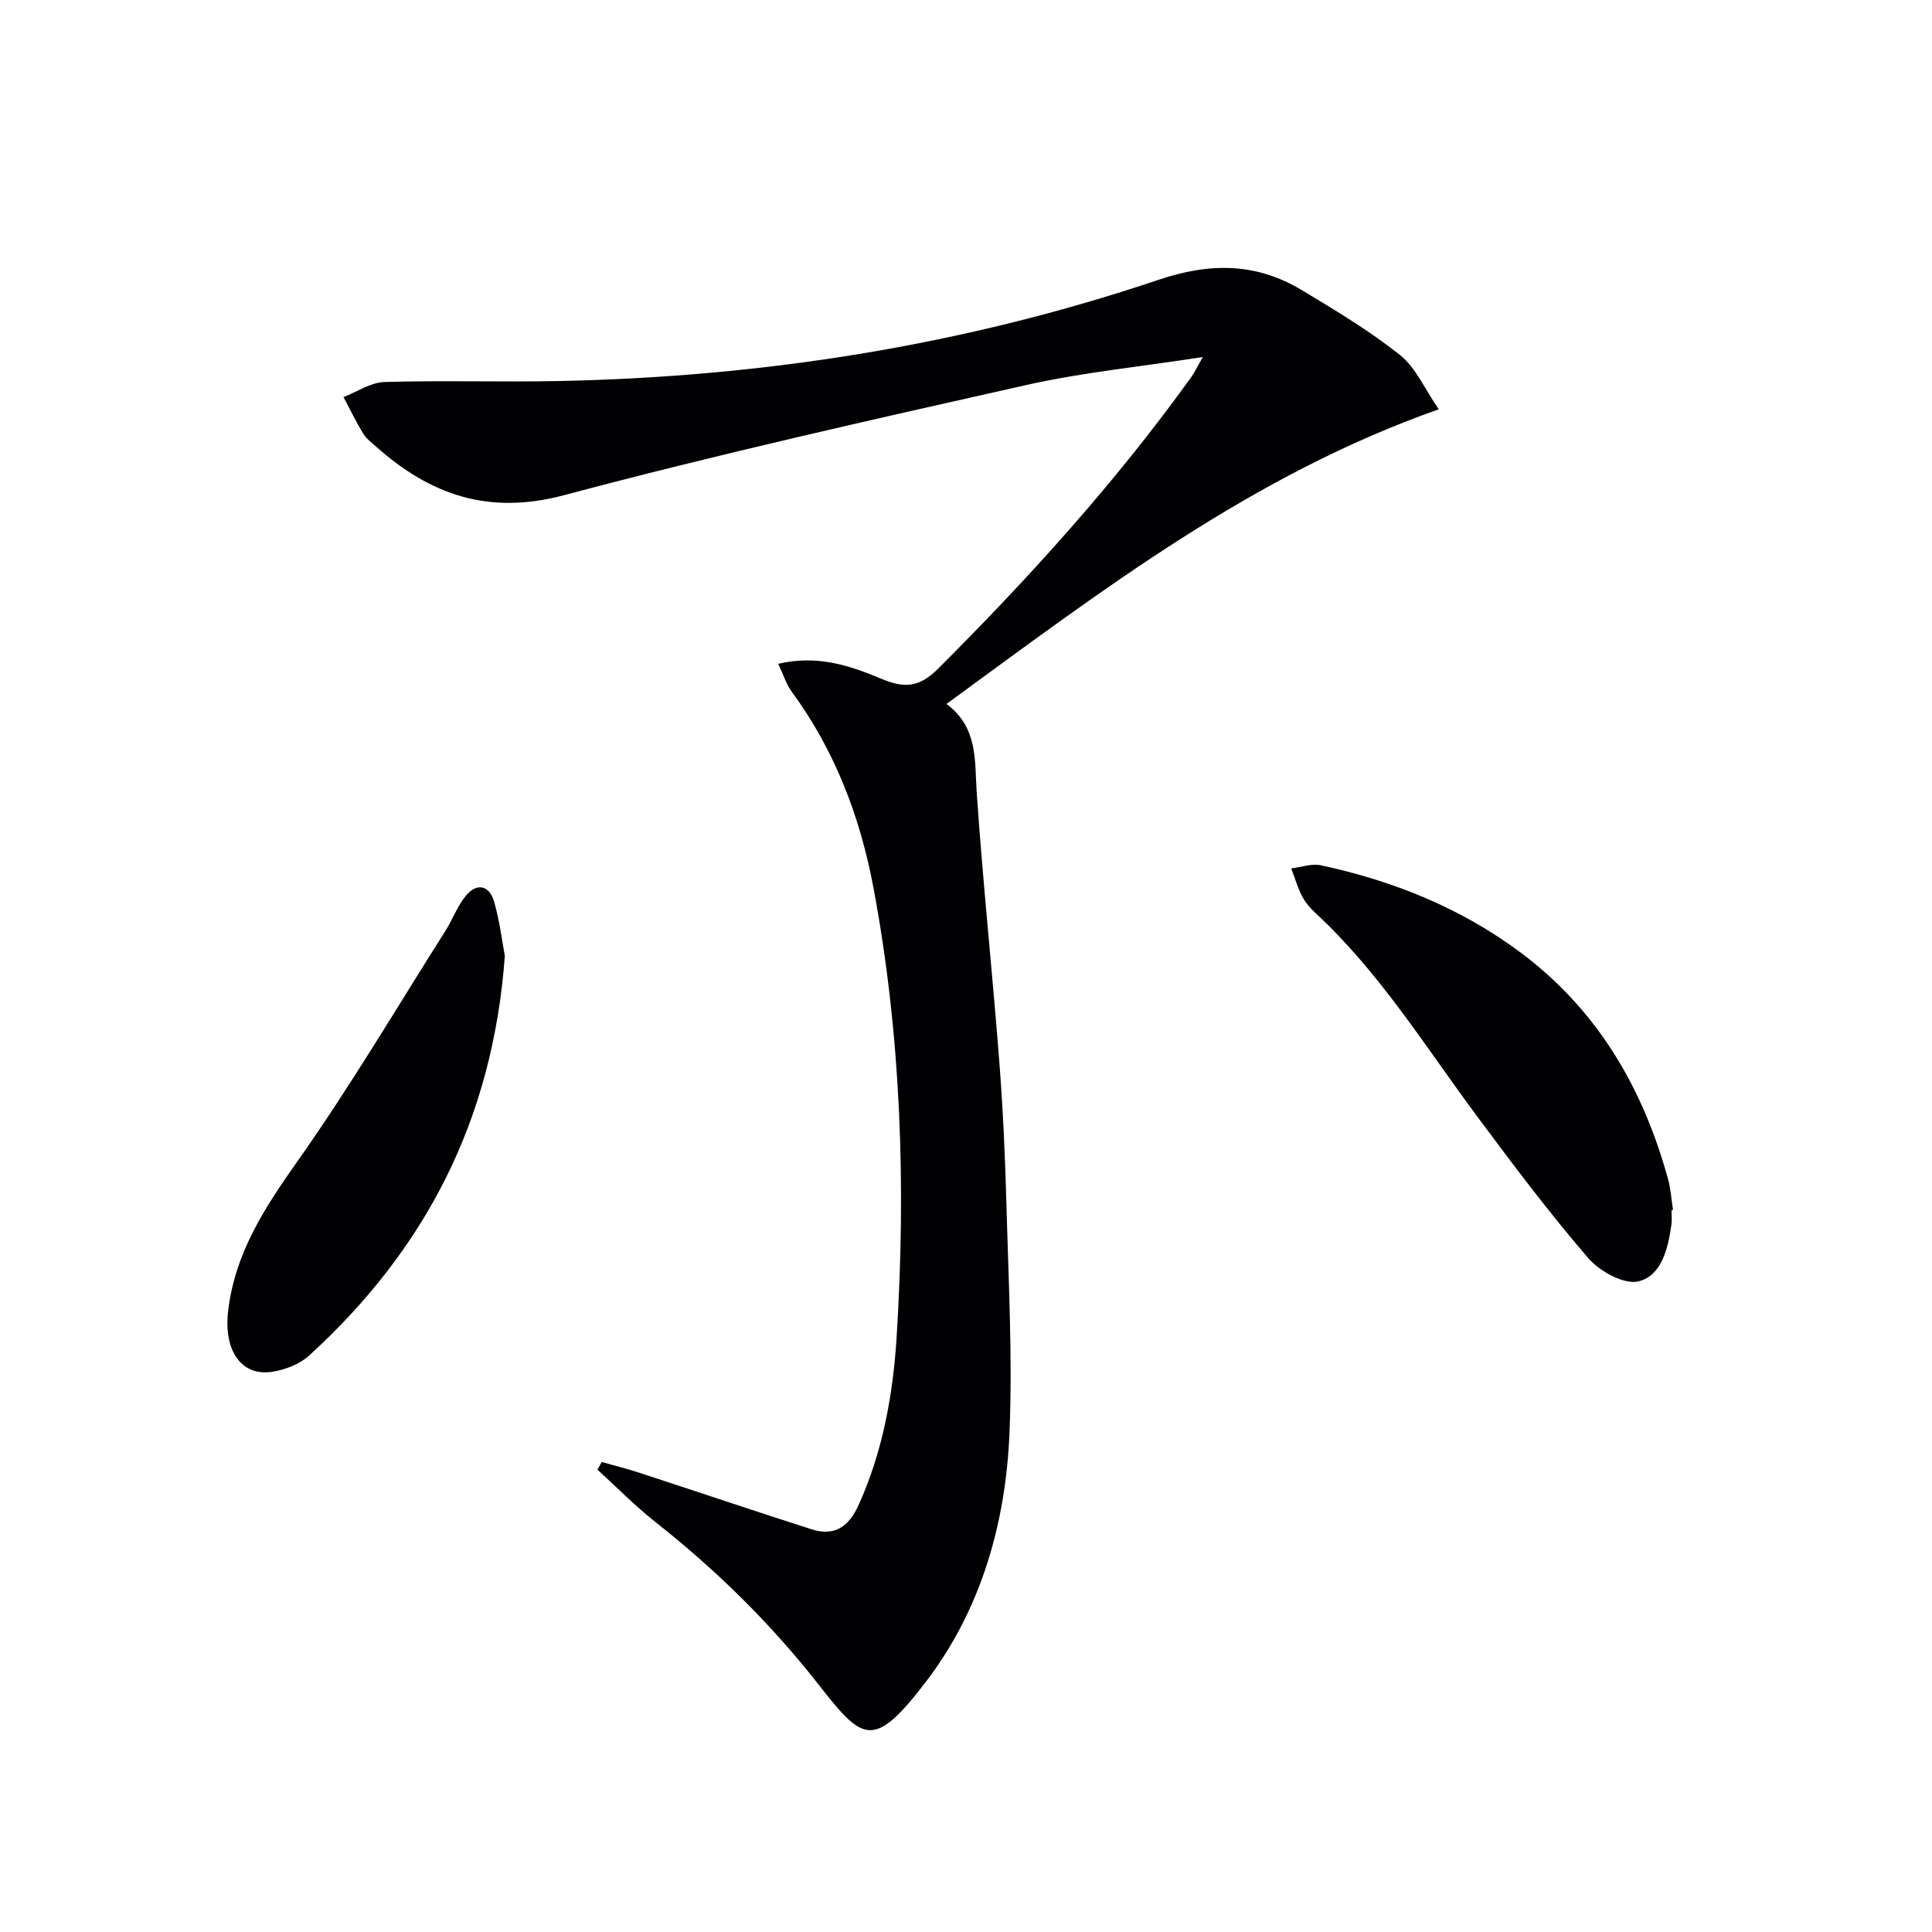 <svg enable-background="new 0 0 400 400" viewBox="0 0 400 400" xmlns="http://www.w3.org/2000/svg"><g fill="#010104"><path d="m161.12 137.43c8.15-1.9 14.82.38 21.22 3.05 4.74 1.98 7.81 2.04 11.93-2.08 18.88-18.86 36.72-38.57 52.32-60.26.74-1.03 1.28-2.2 2.45-4.22-12.82 1.99-24.87 3.17-36.59 5.8-32 7.19-64.02 14.37-95.7 22.81-15.55 4.14-27.58-.04-38.81-9.99-1-.88-2.12-1.74-2.79-2.85-1.47-2.41-2.7-4.98-4.03-7.48 2.82-1.09 5.62-3.03 8.48-3.12 11.98-.36 23.99.04 35.98-.2 42.45-.84 84.02-7.4 124.26-20.95 10.76-3.62 20.26-3.55 29.73 2.15 6.94 4.18 13.95 8.38 20.27 13.4 3.29 2.62 5.14 7.06 8.04 11.25-38.55 13.57-69.67 37.45-101.91 61 6.58 4.96 5.79 11.69 6.25 18.37 1.27 18.55 3.23 37.06 4.67 55.6.77 9.95 1.22 19.93 1.49 29.9.42 15.64 1.26 31.31.63 46.92-.75 18.69-5.83 36.62-17.27 51.61-11.09 14.53-13.2 12.17-22.47.37-9.82-12.5-21.07-23.53-33.55-33.37-4.23-3.34-8.03-7.23-12.03-10.87.3-.53.59-1.06.89-1.58 2.55.72 5.12 1.36 7.64 2.18 11.95 3.9 23.86 7.93 35.83 11.76 4.75 1.52 7.71-.57 9.73-5.06 5-11.09 7.12-22.87 7.86-34.8 1.94-31.11.96-62.15-4.78-92.87-2.74-14.66-7.96-28.45-16.9-40.63-1.13-1.51-1.7-3.44-2.84-5.84z"/><path d="m346.07 250.56c0 1 .12 2.01-.02 2.99-.69 4.9-2 10.55-6.81 11.74-2.97.74-8.07-2.08-10.44-4.84-8.11-9.42-15.6-19.39-23.02-29.38-10.7-14.39-20.14-29.76-33.46-42.07-1.09-1-2.1-2.21-2.77-3.51-.92-1.8-1.49-3.79-2.21-5.7 2.06-.24 4.23-1.05 6.15-.64 14.92 3.21 28.88 8.8 41.2 17.96 16 11.9 25.48 28.1 30.67 47.06.56 2.05.69 4.23 1.02 6.34-.09.03-.2.04-.31.05z"/><path d="m104.52 197.92c-2.49 34.17-16.62 60.95-40.56 82.77-1.95 1.77-4.92 2.9-7.58 3.32-6.45 1.02-10.08-4.43-9.16-12.46 1.37-12.04 7.56-21.49 14.39-31.16 10.89-15.41 20.5-31.72 30.61-47.67 1.5-2.37 2.48-5.14 4.24-7.28 2.26-2.74 4.89-2.17 5.86 1.3 1.16 4.11 1.68 8.4 2.2 11.18z"/></g></svg>